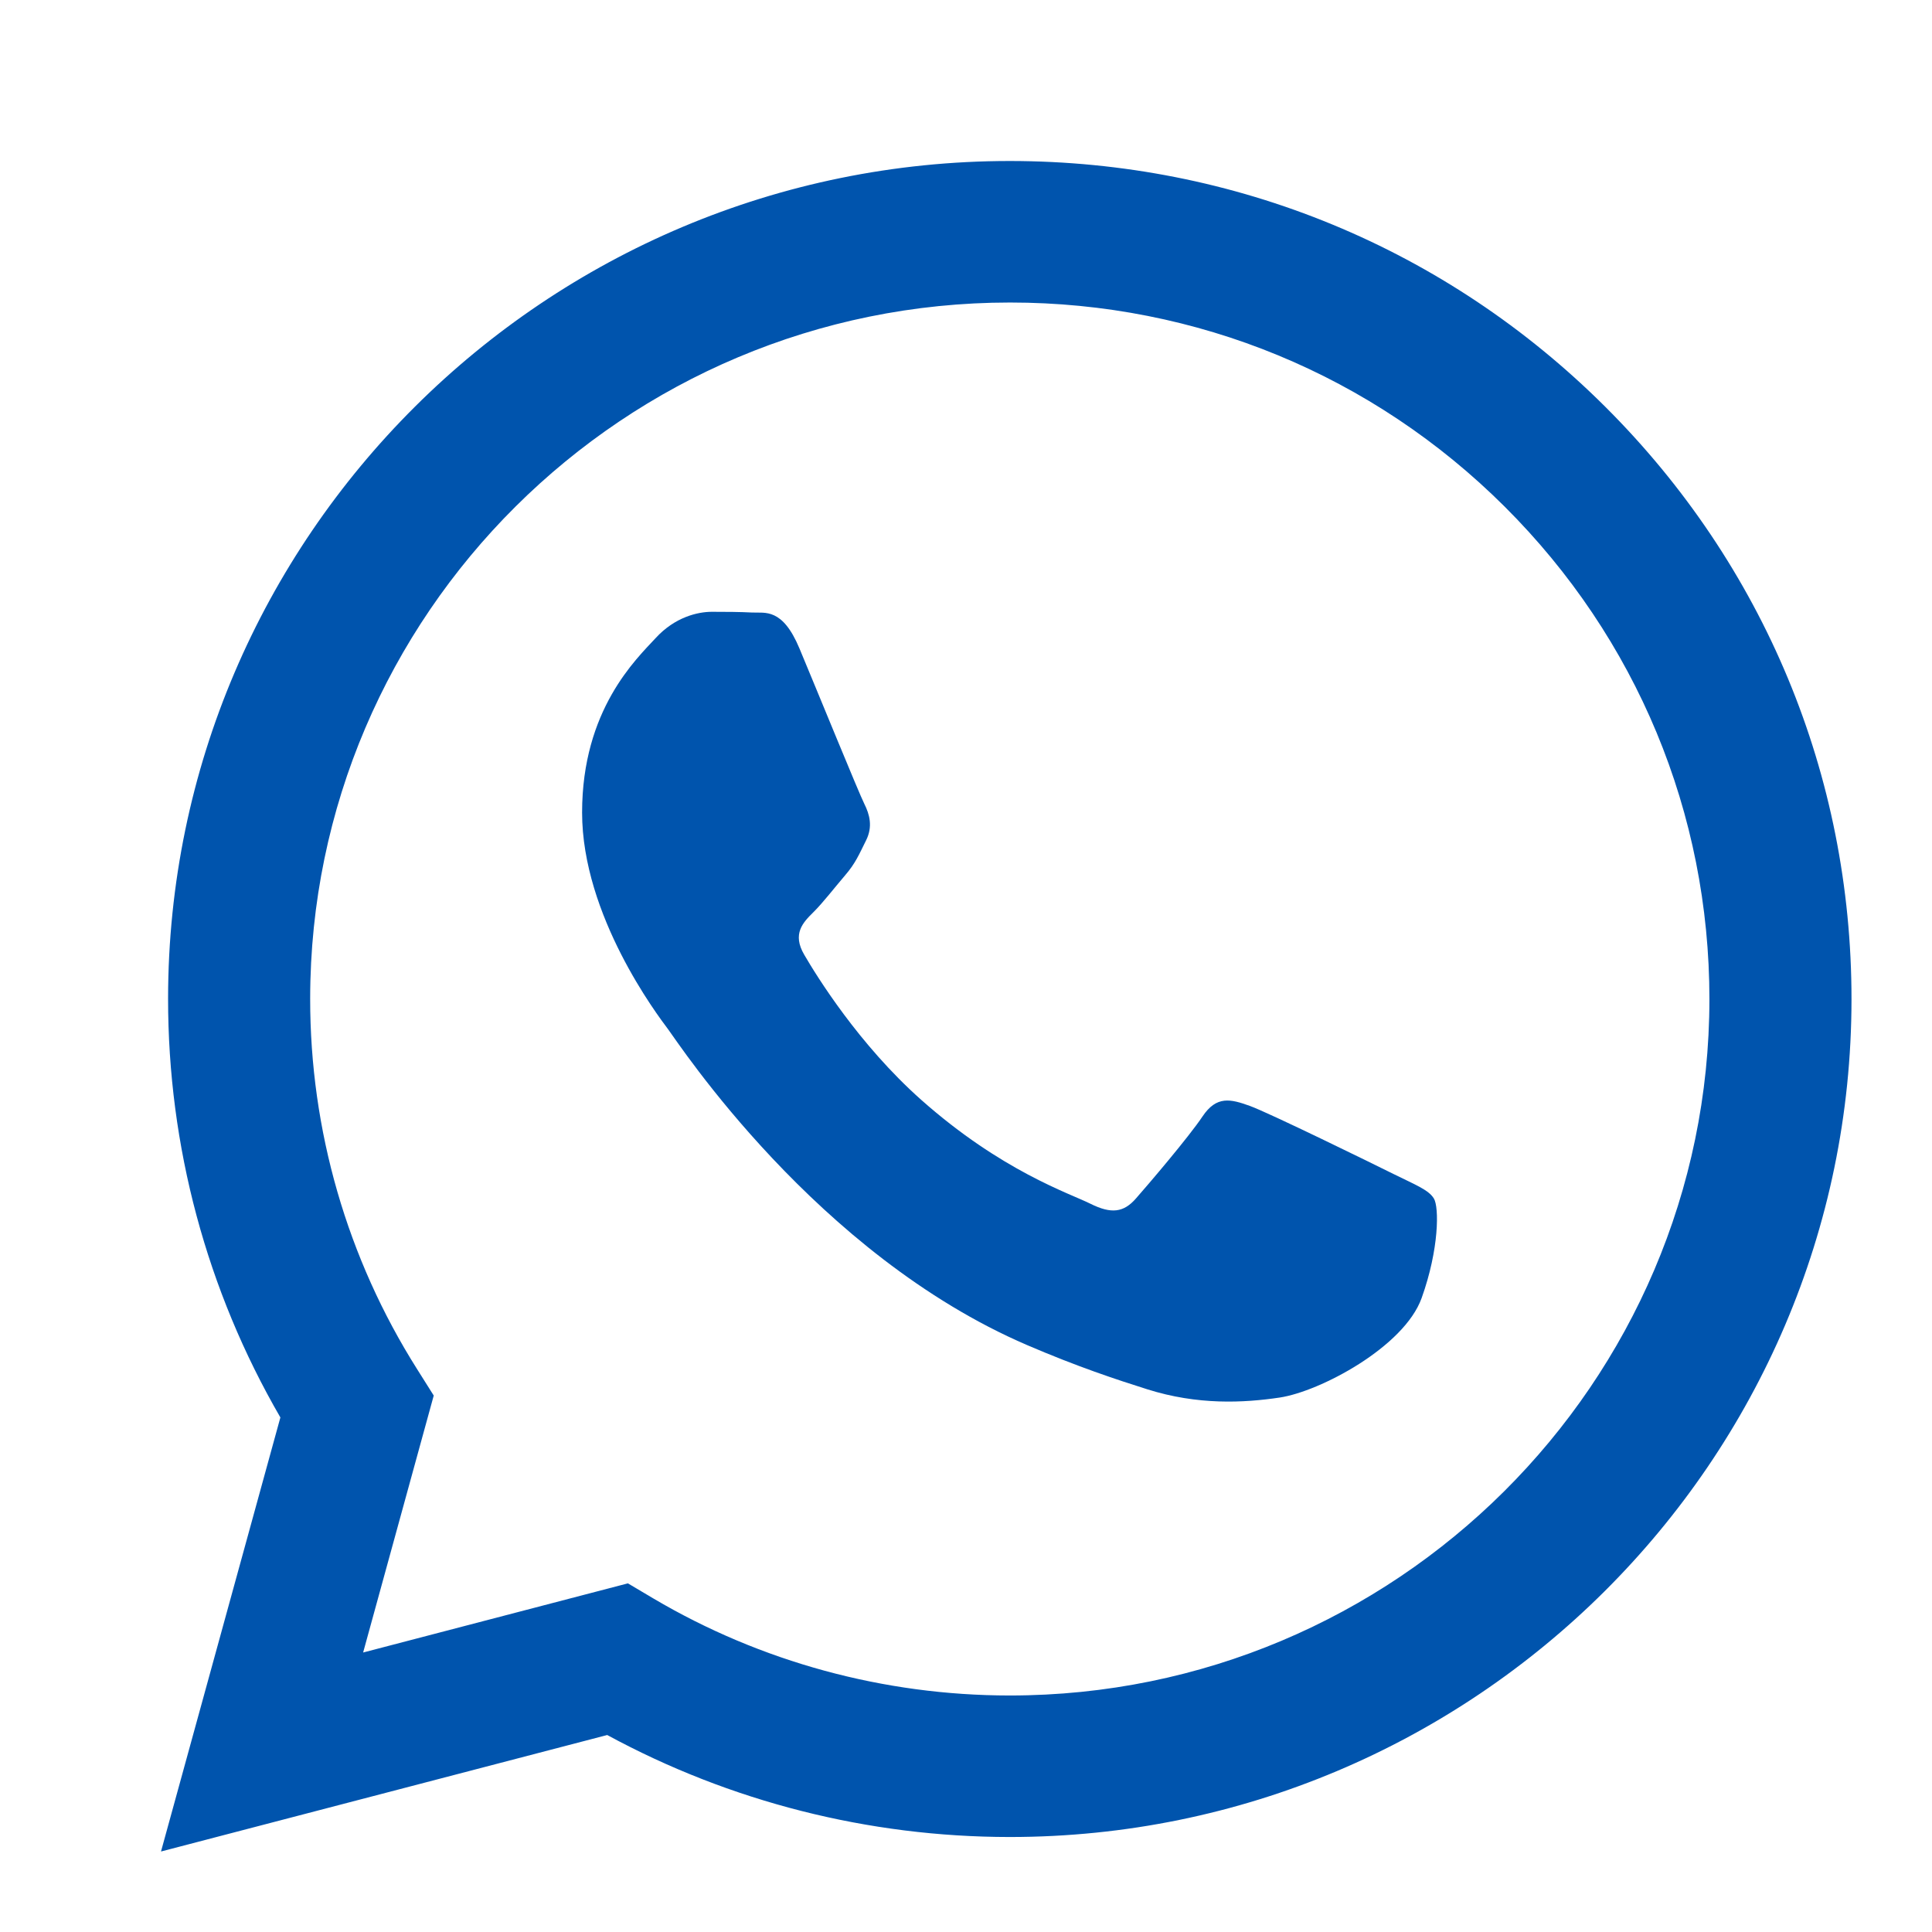 <svg width="24" height="24" viewBox="0 0 24 24" fill="none" xmlns="http://www.w3.org/2000/svg">
<path fill-rule="evenodd" clip-rule="evenodd" d="M19.94 5.052C17.966 3.085 15.341 2.001 12.544 2C6.781 2 2.09 6.668 2.088 12.405C2.087 14.239 2.568 16.03 3.483 17.608L2 23L7.543 21.553C9.07 22.382 10.79 22.819 12.54 22.82H12.544C12.544 22.82 12.544 22.82 12.544 22.82C18.306 22.82 22.998 18.151 23 12.414C23.001 9.633 21.914 7.019 19.94 5.052ZM12.544 21.062H12.54C10.981 21.061 9.451 20.645 8.117 19.857L7.8 19.669L4.511 20.528L5.388 17.336L5.182 17.009C4.312 15.632 3.852 14.04 3.853 12.406C3.855 7.637 7.754 3.758 12.547 3.758C14.869 3.758 17.051 4.659 18.692 6.294C20.332 7.929 21.235 10.102 21.235 12.413C21.233 17.182 17.334 21.062 12.544 21.062Z" fill="#0054AD"/>
<path fill-rule="evenodd" clip-rule="evenodd" d="M17.311 14.584C17.05 14.454 15.766 13.825 15.526 13.738C15.287 13.652 15.113 13.608 14.938 13.869C14.764 14.129 14.264 14.714 14.111 14.888C13.959 15.062 13.806 15.083 13.545 14.953C13.284 14.823 12.442 14.548 11.444 13.663C10.667 12.973 10.143 12.122 9.991 11.861C9.838 11.601 9.974 11.46 10.105 11.331C10.223 11.214 10.367 11.027 10.497 10.875C10.628 10.723 10.671 10.615 10.758 10.441C10.845 10.268 10.802 10.116 10.737 9.986C10.671 9.856 10.149 8.576 9.931 8.055C9.719 7.548 9.504 7.617 9.343 7.609C9.191 7.601 9.017 7.6 8.843 7.6C8.668 7.6 8.385 7.665 8.146 7.925C7.906 8.185 7.231 8.815 7.231 10.094C7.231 11.374 8.168 12.611 8.298 12.784C8.429 12.958 10.14 15.584 12.761 16.71C13.385 16.978 13.871 17.138 14.251 17.258C14.877 17.456 15.446 17.428 15.896 17.361C16.398 17.286 17.442 16.732 17.66 16.125C17.878 15.517 17.878 14.996 17.812 14.888C17.747 14.78 17.573 14.714 17.311 14.584Z" fill="#0054AD"/>
</svg>
